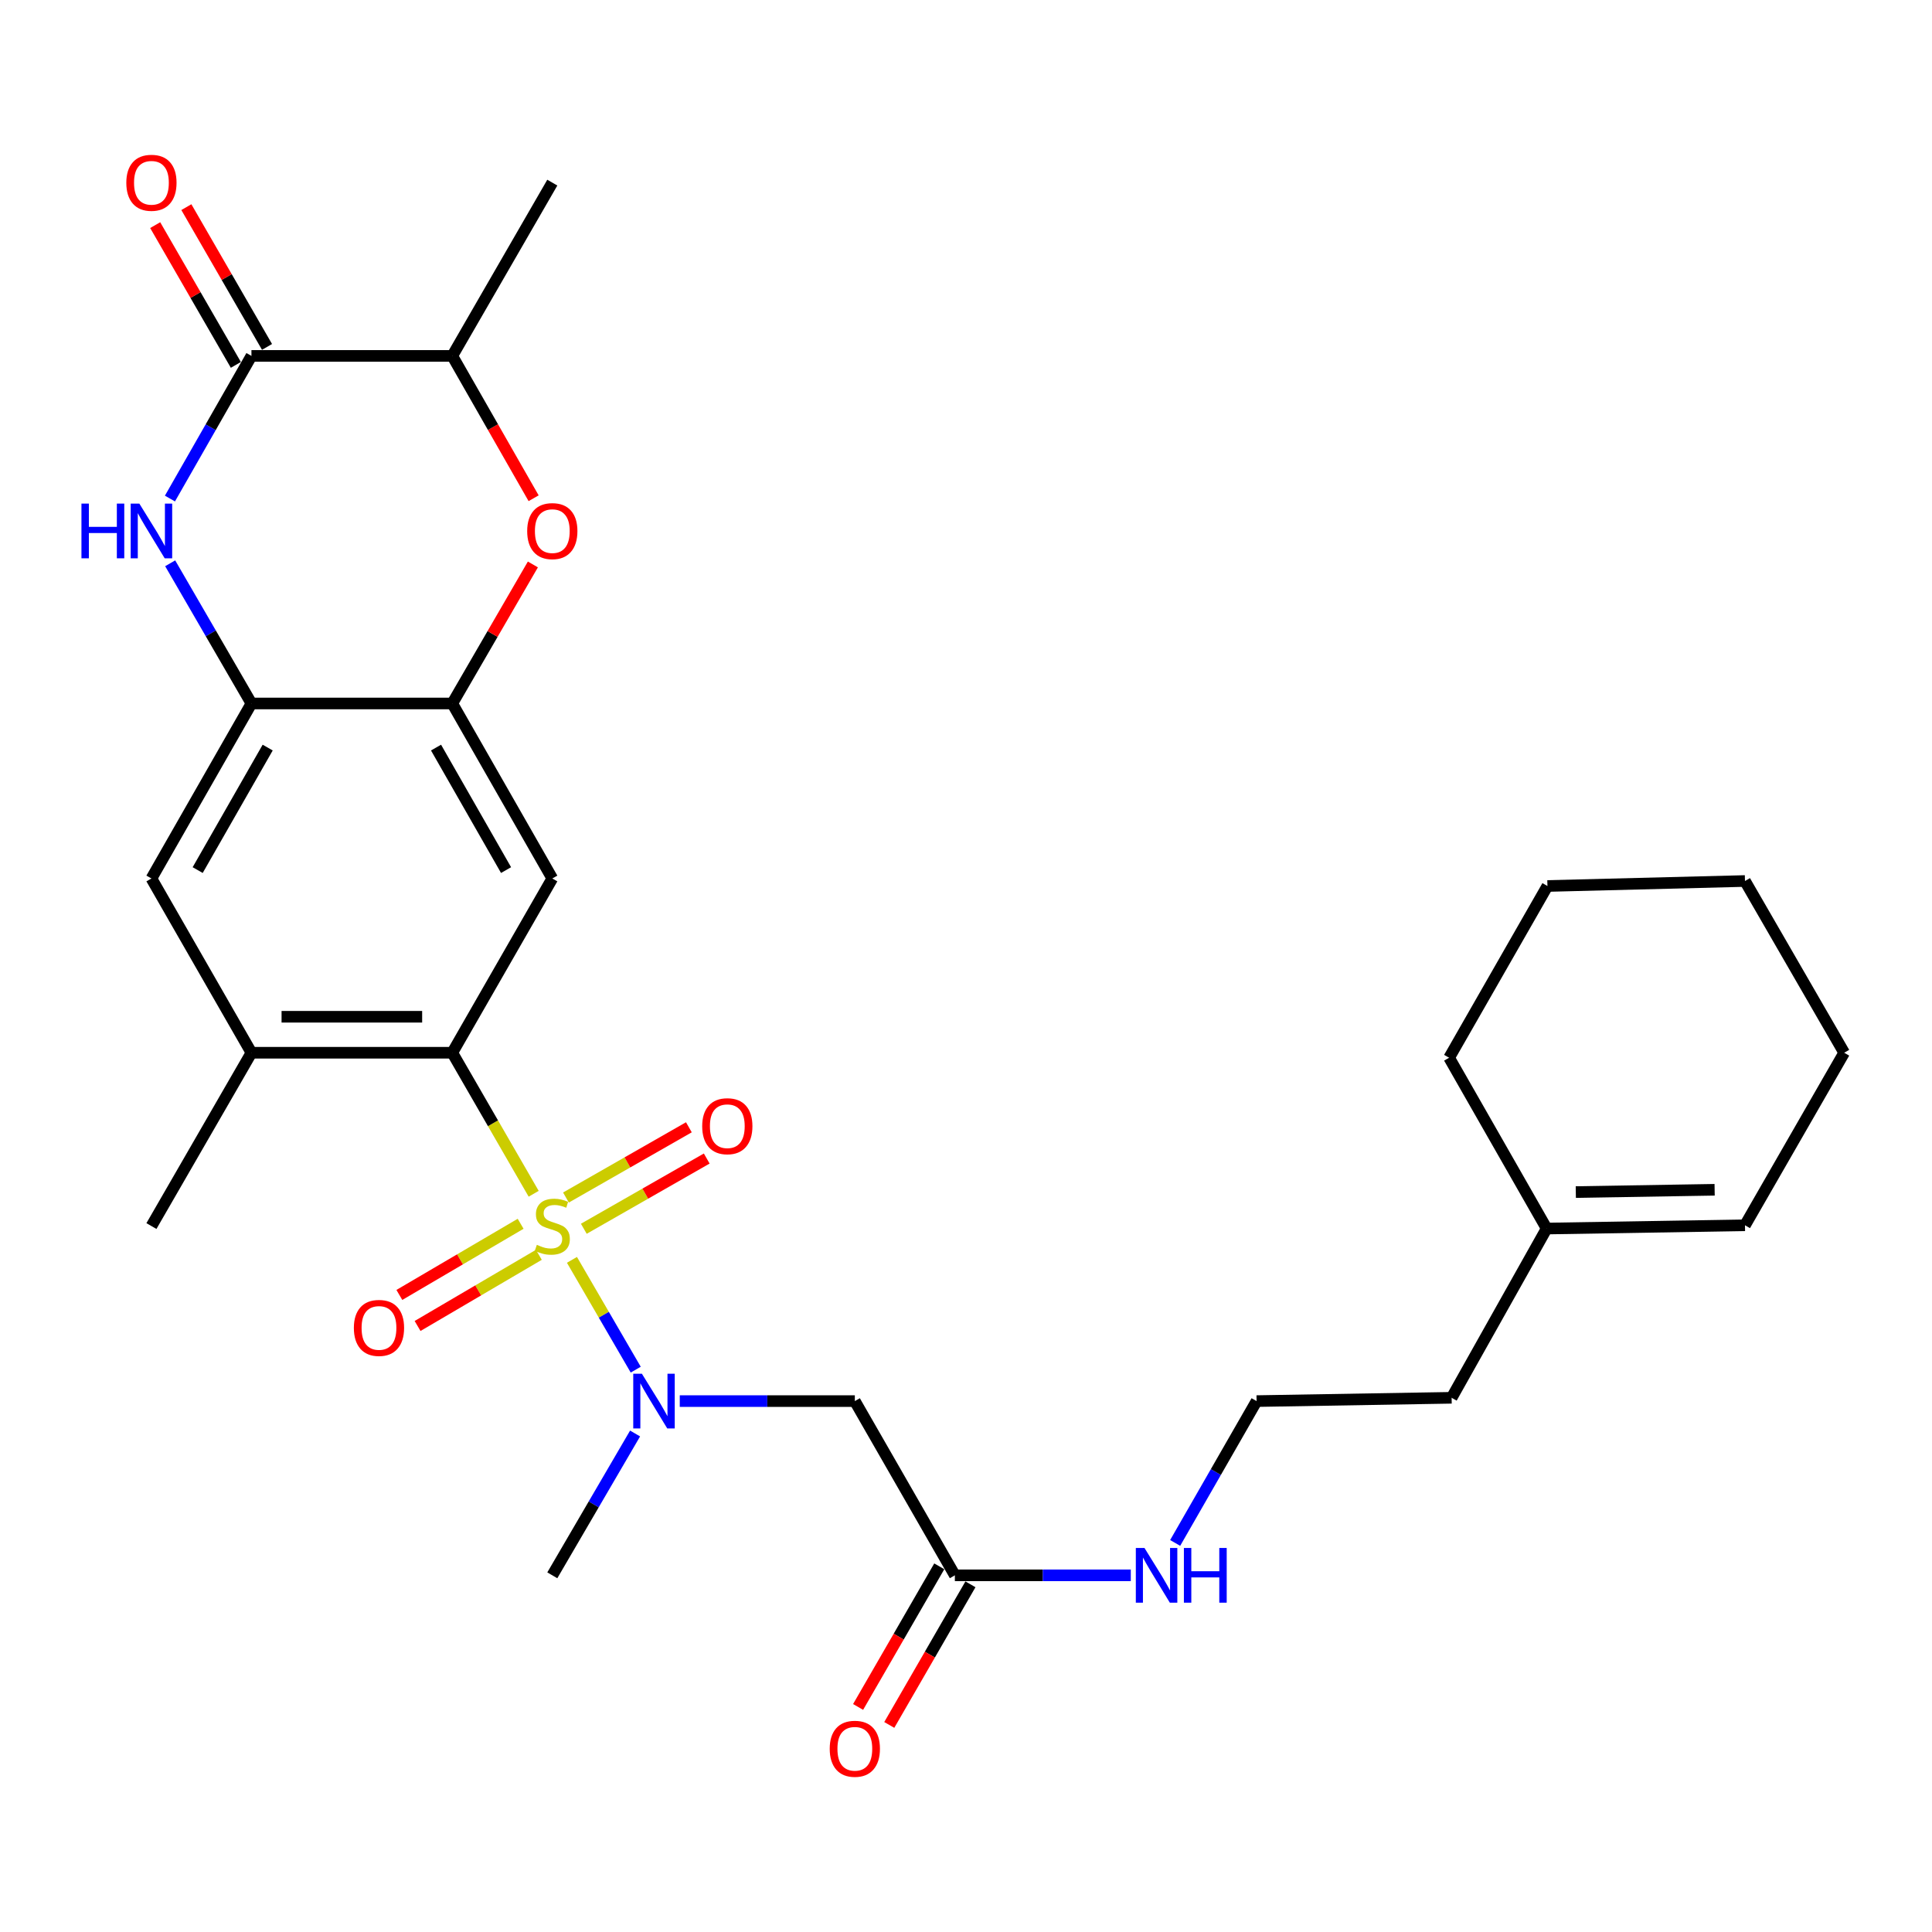 <?xml version='1.0' encoding='iso-8859-1'?>
<svg version='1.1' baseProfile='full'
              xmlns='http://www.w3.org/2000/svg'
                      xmlns:rdkit='http://www.rdkit.org/xml'
                      xmlns:xlink='http://www.w3.org/1999/xlink'
                  xml:space='preserve'
width='1000px' height='1000px' viewBox='0 0 1000 1000'>
<!-- END OF HEADER -->
<rect style='opacity:1.0;fill:#FFFFFF;stroke:none' width='1000' height='1000' x='0' y='0'> </rect>
<path class='bond-0' d='M 276.228,617.893 L 255.163,581.397' style='fill:none;fill-rule:evenodd;stroke:#CCCC00;stroke-width:6px;stroke-linecap:butt;stroke-linejoin:miter;stroke-opacity:1' />
<path class='bond-0' d='M 255.163,581.397 L 234.098,544.9' style='fill:none;fill-rule:evenodd;stroke:#000000;stroke-width:6px;stroke-linecap:butt;stroke-linejoin:miter;stroke-opacity:1' />
<path class='bond-2' d='M 296.038,652.102 L 312.545,680.517' style='fill:none;fill-rule:evenodd;stroke:#CCCC00;stroke-width:6px;stroke-linecap:butt;stroke-linejoin:miter;stroke-opacity:1' />
<path class='bond-2' d='M 312.545,680.517 L 329.052,708.932' style='fill:none;fill-rule:evenodd;stroke:#0000FF;stroke-width:6px;stroke-linecap:butt;stroke-linejoin:miter;stroke-opacity:1' />
<path class='bond-12' d='M 302.182,636.01 L 333.993,617.831' style='fill:none;fill-rule:evenodd;stroke:#CCCC00;stroke-width:6px;stroke-linecap:butt;stroke-linejoin:miter;stroke-opacity:1' />
<path class='bond-12' d='M 333.993,617.831 L 365.804,599.652' style='fill:none;fill-rule:evenodd;stroke:#FF0000;stroke-width:6px;stroke-linecap:butt;stroke-linejoin:miter;stroke-opacity:1' />
<path class='bond-12' d='M 292.939,619.837 L 324.751,601.658' style='fill:none;fill-rule:evenodd;stroke:#CCCC00;stroke-width:6px;stroke-linecap:butt;stroke-linejoin:miter;stroke-opacity:1' />
<path class='bond-12' d='M 324.751,601.658 L 356.562,583.479' style='fill:none;fill-rule:evenodd;stroke:#FF0000;stroke-width:6px;stroke-linecap:butt;stroke-linejoin:miter;stroke-opacity:1' />
<path class='bond-13' d='M 269.478,633.424 L 238.093,651.841' style='fill:none;fill-rule:evenodd;stroke:#CCCC00;stroke-width:6px;stroke-linecap:butt;stroke-linejoin:miter;stroke-opacity:1' />
<path class='bond-13' d='M 238.093,651.841 L 206.707,670.258' style='fill:none;fill-rule:evenodd;stroke:#FF0000;stroke-width:6px;stroke-linecap:butt;stroke-linejoin:miter;stroke-opacity:1' />
<path class='bond-13' d='M 278.906,649.49 L 247.52,667.907' style='fill:none;fill-rule:evenodd;stroke:#CCCC00;stroke-width:6px;stroke-linecap:butt;stroke-linejoin:miter;stroke-opacity:1' />
<path class='bond-13' d='M 247.52,667.907 L 216.135,686.324' style='fill:none;fill-rule:evenodd;stroke:#FF0000;stroke-width:6px;stroke-linecap:butt;stroke-linejoin:miter;stroke-opacity:1' />
<path class='bond-4' d='M 234.098,544.9 L 285.872,454.7' style='fill:none;fill-rule:evenodd;stroke:#000000;stroke-width:6px;stroke-linecap:butt;stroke-linejoin:miter;stroke-opacity:1' />
<path class='bond-9' d='M 234.098,544.9 L 130.145,544.9' style='fill:none;fill-rule:evenodd;stroke:#000000;stroke-width:6px;stroke-linecap:butt;stroke-linejoin:miter;stroke-opacity:1' />
<path class='bond-9' d='M 218.505,526.272 L 145.738,526.272' style='fill:none;fill-rule:evenodd;stroke:#000000;stroke-width:6px;stroke-linecap:butt;stroke-linejoin:miter;stroke-opacity:1' />
<path class='bond-1' d='M 88.084,291.559 L 109.114,327.838' style='fill:none;fill-rule:evenodd;stroke:#0000FF;stroke-width:6px;stroke-linecap:butt;stroke-linejoin:miter;stroke-opacity:1' />
<path class='bond-1' d='M 109.114,327.838 L 130.145,364.118' style='fill:none;fill-rule:evenodd;stroke:#000000;stroke-width:6px;stroke-linecap:butt;stroke-linejoin:miter;stroke-opacity:1' />
<path class='bond-3' d='M 87.961,258.05 L 109.053,221.133' style='fill:none;fill-rule:evenodd;stroke:#0000FF;stroke-width:6px;stroke-linecap:butt;stroke-linejoin:miter;stroke-opacity:1' />
<path class='bond-3' d='M 109.053,221.133 L 130.145,184.215' style='fill:none;fill-rule:evenodd;stroke:#000000;stroke-width:6px;stroke-linecap:butt;stroke-linejoin:miter;stroke-opacity:1' />
<path class='bond-8' d='M 351.845,725.206 L 397.152,725.206' style='fill:none;fill-rule:evenodd;stroke:#0000FF;stroke-width:6px;stroke-linecap:butt;stroke-linejoin:miter;stroke-opacity:1' />
<path class='bond-8' d='M 397.152,725.206 L 442.459,725.206' style='fill:none;fill-rule:evenodd;stroke:#000000;stroke-width:6px;stroke-linecap:butt;stroke-linejoin:miter;stroke-opacity:1' />
<path class='bond-21' d='M 328.718,741.976 L 307.295,778.68' style='fill:none;fill-rule:evenodd;stroke:#0000FF;stroke-width:6px;stroke-linecap:butt;stroke-linejoin:miter;stroke-opacity:1' />
<path class='bond-21' d='M 307.295,778.68 L 285.872,815.385' style='fill:none;fill-rule:evenodd;stroke:#000000;stroke-width:6px;stroke-linecap:butt;stroke-linejoin:miter;stroke-opacity:1' />
<path class='bond-15' d='M 138.211,179.56 L 117.336,143.388' style='fill:none;fill-rule:evenodd;stroke:#000000;stroke-width:6px;stroke-linecap:butt;stroke-linejoin:miter;stroke-opacity:1' />
<path class='bond-15' d='M 117.336,143.388 L 96.46,107.216' style='fill:none;fill-rule:evenodd;stroke:#FF0000;stroke-width:6px;stroke-linecap:butt;stroke-linejoin:miter;stroke-opacity:1' />
<path class='bond-15' d='M 122.078,188.871 L 101.202,152.699' style='fill:none;fill-rule:evenodd;stroke:#000000;stroke-width:6px;stroke-linecap:butt;stroke-linejoin:miter;stroke-opacity:1' />
<path class='bond-15' d='M 101.202,152.699 L 80.326,116.527' style='fill:none;fill-rule:evenodd;stroke:#FF0000;stroke-width:6px;stroke-linecap:butt;stroke-linejoin:miter;stroke-opacity:1' />
<path class='bond-30' d='M 130.145,184.215 L 234.098,184.215' style='fill:none;fill-rule:evenodd;stroke:#000000;stroke-width:6px;stroke-linecap:butt;stroke-linejoin:miter;stroke-opacity:1' />
<path class='bond-5' d='M 285.872,454.7 L 234.098,364.118' style='fill:none;fill-rule:evenodd;stroke:#000000;stroke-width:6px;stroke-linecap:butt;stroke-linejoin:miter;stroke-opacity:1' />
<path class='bond-5' d='M 261.934,450.357 L 225.692,386.949' style='fill:none;fill-rule:evenodd;stroke:#000000;stroke-width:6px;stroke-linecap:butt;stroke-linejoin:miter;stroke-opacity:1' />
<path class='bond-7' d='M 234.098,364.118 L 254.958,328.138' style='fill:none;fill-rule:evenodd;stroke:#000000;stroke-width:6px;stroke-linecap:butt;stroke-linejoin:miter;stroke-opacity:1' />
<path class='bond-7' d='M 254.958,328.138 L 275.819,292.159' style='fill:none;fill-rule:evenodd;stroke:#FF0000;stroke-width:6px;stroke-linecap:butt;stroke-linejoin:miter;stroke-opacity:1' />
<path class='bond-29' d='M 234.098,364.118 L 130.145,364.118' style='fill:none;fill-rule:evenodd;stroke:#000000;stroke-width:6px;stroke-linecap:butt;stroke-linejoin:miter;stroke-opacity:1' />
<path class='bond-6' d='M 130.145,364.118 L 78.38,454.7' style='fill:none;fill-rule:evenodd;stroke:#000000;stroke-width:6px;stroke-linecap:butt;stroke-linejoin:miter;stroke-opacity:1' />
<path class='bond-6' d='M 138.553,386.947 L 102.318,450.355' style='fill:none;fill-rule:evenodd;stroke:#000000;stroke-width:6px;stroke-linecap:butt;stroke-linejoin:miter;stroke-opacity:1' />
<path class='bond-10' d='M 276.199,257.89 L 255.148,221.053' style='fill:none;fill-rule:evenodd;stroke:#FF0000;stroke-width:6px;stroke-linecap:butt;stroke-linejoin:miter;stroke-opacity:1' />
<path class='bond-10' d='M 255.148,221.053 L 234.098,184.215' style='fill:none;fill-rule:evenodd;stroke:#000000;stroke-width:6px;stroke-linecap:butt;stroke-linejoin:miter;stroke-opacity:1' />
<path class='bond-14' d='M 442.459,725.206 L 494.234,815.385' style='fill:none;fill-rule:evenodd;stroke:#000000;stroke-width:6px;stroke-linecap:butt;stroke-linejoin:miter;stroke-opacity:1' />
<path class='bond-11' d='M 130.145,544.9 L 78.38,454.7' style='fill:none;fill-rule:evenodd;stroke:#000000;stroke-width:6px;stroke-linecap:butt;stroke-linejoin:miter;stroke-opacity:1' />
<path class='bond-22' d='M 130.145,544.9 L 78.38,634.603' style='fill:none;fill-rule:evenodd;stroke:#000000;stroke-width:6px;stroke-linecap:butt;stroke-linejoin:miter;stroke-opacity:1' />
<path class='bond-24' d='M 234.098,184.215 L 285.872,94.523' style='fill:none;fill-rule:evenodd;stroke:#000000;stroke-width:6px;stroke-linecap:butt;stroke-linejoin:miter;stroke-opacity:1' />
<path class='bond-17' d='M 486.167,810.728 L 465.16,847.12' style='fill:none;fill-rule:evenodd;stroke:#000000;stroke-width:6px;stroke-linecap:butt;stroke-linejoin:miter;stroke-opacity:1' />
<path class='bond-17' d='M 465.16,847.12 L 444.153,883.512' style='fill:none;fill-rule:evenodd;stroke:#FF0000;stroke-width:6px;stroke-linecap:butt;stroke-linejoin:miter;stroke-opacity:1' />
<path class='bond-17' d='M 502.3,820.041 L 481.293,856.433' style='fill:none;fill-rule:evenodd;stroke:#000000;stroke-width:6px;stroke-linecap:butt;stroke-linejoin:miter;stroke-opacity:1' />
<path class='bond-17' d='M 481.293,856.433 L 460.286,892.824' style='fill:none;fill-rule:evenodd;stroke:#FF0000;stroke-width:6px;stroke-linecap:butt;stroke-linejoin:miter;stroke-opacity:1' />
<path class='bond-19' d='M 494.234,815.385 L 539.763,815.385' style='fill:none;fill-rule:evenodd;stroke:#000000;stroke-width:6px;stroke-linecap:butt;stroke-linejoin:miter;stroke-opacity:1' />
<path class='bond-19' d='M 539.763,815.385 L 585.292,815.385' style='fill:none;fill-rule:evenodd;stroke:#0000FF;stroke-width:6px;stroke-linecap:butt;stroke-linejoin:miter;stroke-opacity:1' />
<path class='bond-16' d='M 800.546,635.896 L 751.358,723.498' style='fill:none;fill-rule:evenodd;stroke:#000000;stroke-width:6px;stroke-linecap:butt;stroke-linejoin:miter;stroke-opacity:1' />
<path class='bond-18' d='M 800.546,635.896 L 903.195,634.199' style='fill:none;fill-rule:evenodd;stroke:#000000;stroke-width:6px;stroke-linecap:butt;stroke-linejoin:miter;stroke-opacity:1' />
<path class='bond-18' d='M 815.635,617.016 L 887.49,615.828' style='fill:none;fill-rule:evenodd;stroke:#000000;stroke-width:6px;stroke-linecap:butt;stroke-linejoin:miter;stroke-opacity:1' />
<path class='bond-25' d='M 800.546,635.896 L 750.065,547.487' style='fill:none;fill-rule:evenodd;stroke:#000000;stroke-width:6px;stroke-linecap:butt;stroke-linejoin:miter;stroke-opacity:1' />
<path class='bond-26' d='M 903.195,634.199 L 954.545,544.9' style='fill:none;fill-rule:evenodd;stroke:#000000;stroke-width:6px;stroke-linecap:butt;stroke-linejoin:miter;stroke-opacity:1' />
<path class='bond-20' d='M 608.262,798.625 L 629.334,761.915' style='fill:none;fill-rule:evenodd;stroke:#0000FF;stroke-width:6px;stroke-linecap:butt;stroke-linejoin:miter;stroke-opacity:1' />
<path class='bond-20' d='M 629.334,761.915 L 650.407,725.206' style='fill:none;fill-rule:evenodd;stroke:#000000;stroke-width:6px;stroke-linecap:butt;stroke-linejoin:miter;stroke-opacity:1' />
<path class='bond-23' d='M 650.407,725.206 L 751.358,723.498' style='fill:none;fill-rule:evenodd;stroke:#000000;stroke-width:6px;stroke-linecap:butt;stroke-linejoin:miter;stroke-opacity:1' />
<path class='bond-27' d='M 750.065,547.487 L 800.95,458.591' style='fill:none;fill-rule:evenodd;stroke:#000000;stroke-width:6px;stroke-linecap:butt;stroke-linejoin:miter;stroke-opacity:1' />
<path class='bond-31' d='M 954.545,544.9 L 903.195,456.004' style='fill:none;fill-rule:evenodd;stroke:#000000;stroke-width:6px;stroke-linecap:butt;stroke-linejoin:miter;stroke-opacity:1' />
<path class='bond-28' d='M 800.95,458.591 L 903.195,456.004' style='fill:none;fill-rule:evenodd;stroke:#000000;stroke-width:6px;stroke-linecap:butt;stroke-linejoin:miter;stroke-opacity:1' />
<path  class='atom-0' d='M 277.872 644.323
Q 278.192 644.443, 279.512 645.003
Q 280.832 645.563, 282.272 645.923
Q 283.752 646.243, 285.192 646.243
Q 287.872 646.243, 289.432 644.963
Q 290.992 643.643, 290.992 641.363
Q 290.992 639.803, 290.192 638.843
Q 289.432 637.883, 288.232 637.363
Q 287.032 636.843, 285.032 636.243
Q 282.512 635.483, 280.992 634.763
Q 279.512 634.043, 278.432 632.523
Q 277.392 631.003, 277.392 628.443
Q 277.392 624.883, 279.792 622.683
Q 282.232 620.483, 287.032 620.483
Q 290.312 620.483, 294.032 622.043
L 293.112 625.123
Q 289.712 623.723, 287.152 623.723
Q 284.392 623.723, 282.872 624.883
Q 281.352 626.003, 281.392 627.963
Q 281.392 629.483, 282.152 630.403
Q 282.952 631.323, 284.072 631.843
Q 285.232 632.363, 287.152 632.963
Q 289.712 633.763, 291.232 634.563
Q 292.752 635.363, 293.832 637.003
Q 294.952 638.603, 294.952 641.363
Q 294.952 645.283, 292.312 647.403
Q 289.712 649.483, 285.352 649.483
Q 282.832 649.483, 280.912 648.923
Q 279.032 648.403, 276.792 647.483
L 277.872 644.323
' fill='#CCCC00'/>
<path  class='atom-2' d='M 42.16 260.659
L 46 260.659
L 46 272.699
L 60.48 272.699
L 60.48 260.659
L 64.32 260.659
L 64.32 288.979
L 60.48 288.979
L 60.48 275.899
L 46 275.899
L 46 288.979
L 42.16 288.979
L 42.16 260.659
' fill='#0000FF'/>
<path  class='atom-2' d='M 72.12 260.659
L 81.4 275.659
Q 82.32 277.139, 83.8 279.819
Q 85.28 282.499, 85.36 282.659
L 85.36 260.659
L 89.12 260.659
L 89.12 288.979
L 85.24 288.979
L 75.28 272.579
Q 74.12 270.659, 72.88 268.459
Q 71.68 266.259, 71.32 265.579
L 71.32 288.979
L 67.64 288.979
L 67.64 260.659
L 72.12 260.659
' fill='#0000FF'/>
<path  class='atom-3' d='M 332.246 711.046
L 341.526 726.046
Q 342.446 727.526, 343.926 730.206
Q 345.406 732.886, 345.486 733.046
L 345.486 711.046
L 349.246 711.046
L 349.246 739.366
L 345.366 739.366
L 335.406 722.966
Q 334.246 721.046, 333.006 718.846
Q 331.806 716.646, 331.446 715.966
L 331.446 739.366
L 327.766 739.366
L 327.766 711.046
L 332.246 711.046
' fill='#0000FF'/>
<path  class='atom-8' d='M 272.872 274.899
Q 272.872 268.099, 276.232 264.299
Q 279.592 260.499, 285.872 260.499
Q 292.152 260.499, 295.512 264.299
Q 298.872 268.099, 298.872 274.899
Q 298.872 281.779, 295.472 285.699
Q 292.072 289.579, 285.872 289.579
Q 279.632 289.579, 276.232 285.699
Q 272.872 281.819, 272.872 274.899
M 285.872 286.379
Q 290.192 286.379, 292.512 283.499
Q 294.872 280.579, 294.872 274.899
Q 294.872 269.339, 292.512 266.539
Q 290.192 263.699, 285.872 263.699
Q 281.552 263.699, 279.192 266.499
Q 276.872 269.299, 276.872 274.899
Q 276.872 280.619, 279.192 283.499
Q 281.552 286.379, 285.872 286.379
' fill='#FF0000'/>
<path  class='atom-13' d='M 363.455 582.918
Q 363.455 576.118, 366.815 572.318
Q 370.175 568.518, 376.455 568.518
Q 382.735 568.518, 386.095 572.318
Q 389.455 576.118, 389.455 582.918
Q 389.455 589.798, 386.055 593.718
Q 382.655 597.598, 376.455 597.598
Q 370.215 597.598, 366.815 593.718
Q 363.455 589.838, 363.455 582.918
M 376.455 594.398
Q 380.775 594.398, 383.095 591.518
Q 385.455 588.598, 385.455 582.918
Q 385.455 577.358, 383.095 574.558
Q 380.775 571.718, 376.455 571.718
Q 372.135 571.718, 369.775 574.518
Q 367.455 577.318, 367.455 582.918
Q 367.455 588.638, 369.775 591.518
Q 372.135 594.398, 376.455 594.398
' fill='#FF0000'/>
<path  class='atom-14' d='M 183.159 687.327
Q 183.159 680.527, 186.519 676.727
Q 189.879 672.927, 196.159 672.927
Q 202.439 672.927, 205.799 676.727
Q 209.159 680.527, 209.159 687.327
Q 209.159 694.207, 205.759 698.127
Q 202.359 702.007, 196.159 702.007
Q 189.919 702.007, 186.519 698.127
Q 183.159 694.247, 183.159 687.327
M 196.159 698.807
Q 200.479 698.807, 202.799 695.927
Q 205.159 693.007, 205.159 687.327
Q 205.159 681.767, 202.799 678.967
Q 200.479 676.127, 196.159 676.127
Q 191.839 676.127, 189.479 678.927
Q 187.159 681.727, 187.159 687.327
Q 187.159 693.047, 189.479 695.927
Q 191.839 698.807, 196.159 698.807
' fill='#FF0000'/>
<path  class='atom-16' d='M 65.38 94.603
Q 65.38 87.803, 68.74 84.003
Q 72.1 80.203, 78.38 80.203
Q 84.66 80.203, 88.02 84.003
Q 91.38 87.803, 91.38 94.603
Q 91.38 101.483, 87.98 105.403
Q 84.58 109.283, 78.38 109.283
Q 72.14 109.283, 68.74 105.403
Q 65.38 101.523, 65.38 94.603
M 78.38 106.083
Q 82.7 106.083, 85.02 103.203
Q 87.38 100.283, 87.38 94.603
Q 87.38 89.043, 85.02 86.243
Q 82.7 83.403, 78.38 83.403
Q 74.06 83.403, 71.7 86.203
Q 69.38 89.003, 69.38 94.603
Q 69.38 100.323, 71.7 103.203
Q 74.06 106.083, 78.38 106.083
' fill='#FF0000'/>
<path  class='atom-18' d='M 429.459 905.157
Q 429.459 898.357, 432.819 894.557
Q 436.179 890.757, 442.459 890.757
Q 448.739 890.757, 452.099 894.557
Q 455.459 898.357, 455.459 905.157
Q 455.459 912.037, 452.059 915.957
Q 448.659 919.837, 442.459 919.837
Q 436.219 919.837, 432.819 915.957
Q 429.459 912.077, 429.459 905.157
M 442.459 916.637
Q 446.779 916.637, 449.099 913.757
Q 451.459 910.837, 451.459 905.157
Q 451.459 899.597, 449.099 896.797
Q 446.779 893.957, 442.459 893.957
Q 438.139 893.957, 435.779 896.757
Q 433.459 899.557, 433.459 905.157
Q 433.459 910.877, 435.779 913.757
Q 438.139 916.637, 442.459 916.637
' fill='#FF0000'/>
<path  class='atom-20' d='M 592.382 801.225
L 601.662 816.225
Q 602.582 817.705, 604.062 820.385
Q 605.542 823.065, 605.622 823.225
L 605.622 801.225
L 609.382 801.225
L 609.382 829.545
L 605.502 829.545
L 595.542 813.145
Q 594.382 811.225, 593.142 809.025
Q 591.942 806.825, 591.582 806.145
L 591.582 829.545
L 587.902 829.545
L 587.902 801.225
L 592.382 801.225
' fill='#0000FF'/>
<path  class='atom-20' d='M 612.782 801.225
L 616.622 801.225
L 616.622 813.265
L 631.102 813.265
L 631.102 801.225
L 634.942 801.225
L 634.942 829.545
L 631.102 829.545
L 631.102 816.465
L 616.622 816.465
L 616.622 829.545
L 612.782 829.545
L 612.782 801.225
' fill='#0000FF'/>
</svg>
